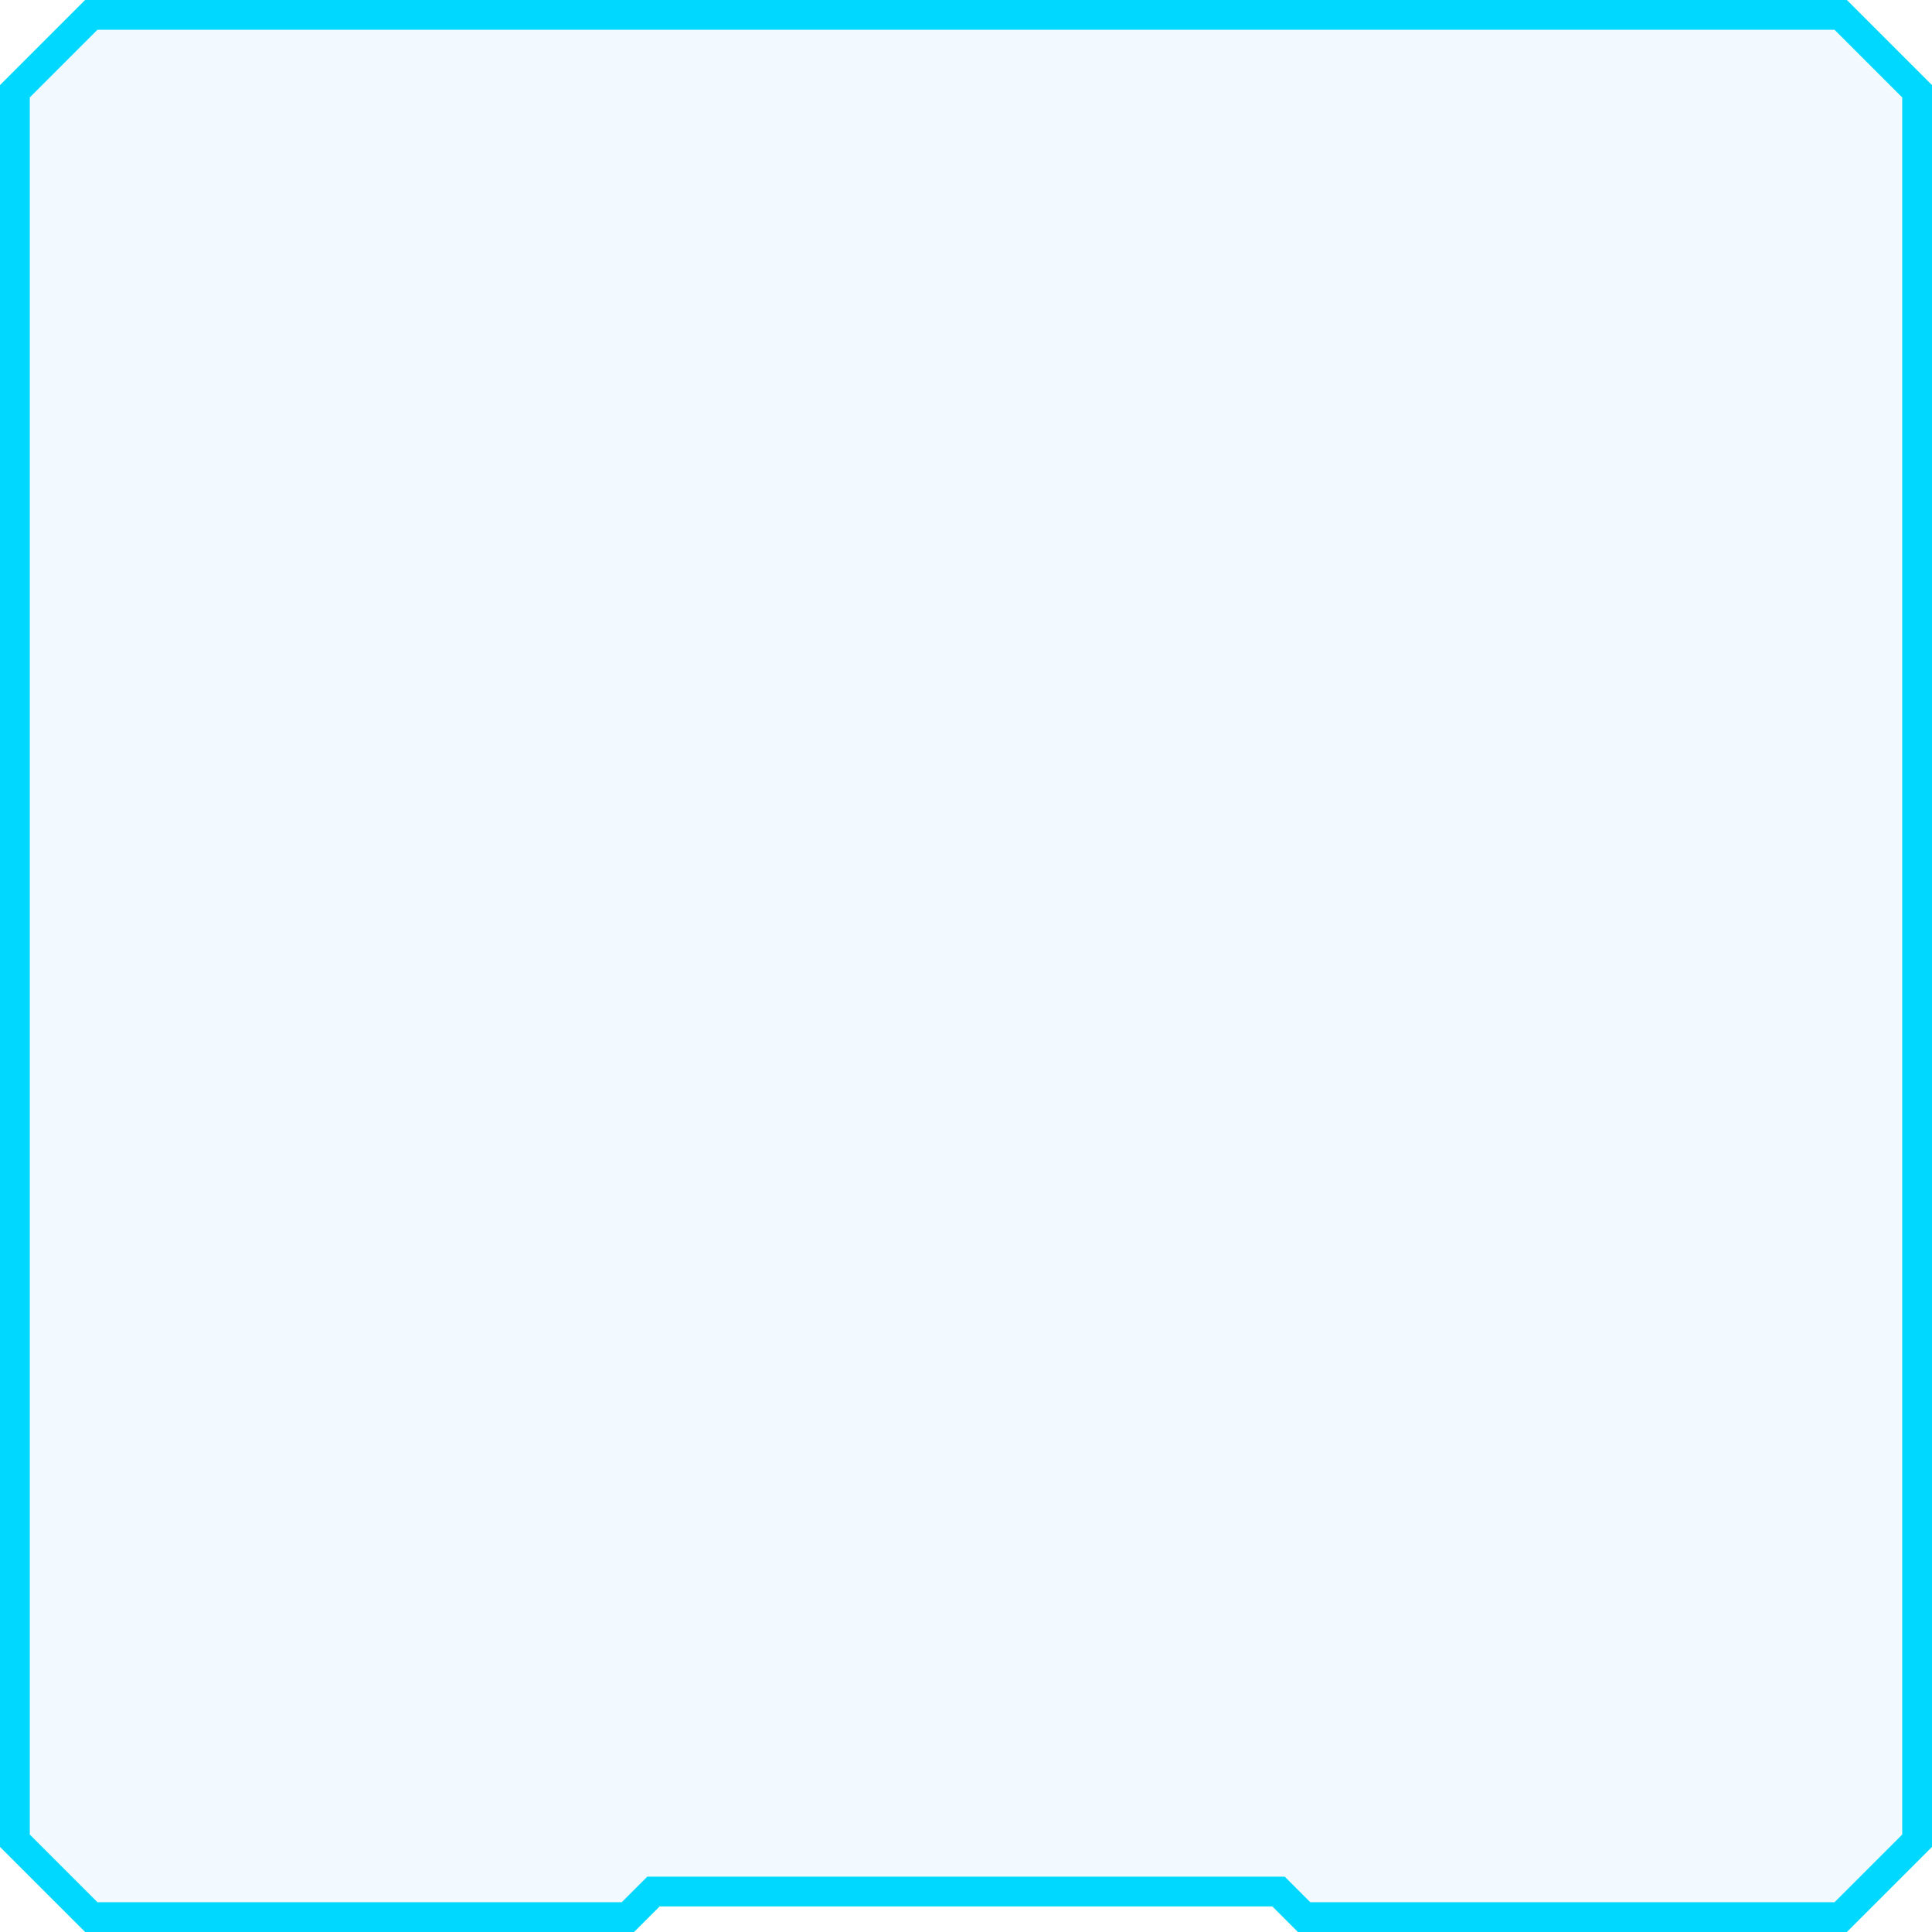 <svg width="454" height="454" viewBox="0 0 454 454" fill="none" xmlns="http://www.w3.org/2000/svg">
<path d="M155 444.499H153.55L152.525 445.524L147.55 450.499H21.45L3.5 432.552V21.447L21.45 3.5H432.55L450.5 21.447V432.552L432.55 450.499H306.45L301.475 445.524L300.45 444.499H299H155Z" fill="#0094FF" fill-opacity="0.05" stroke="#00D8FF" stroke-width="7"/>
</svg>
